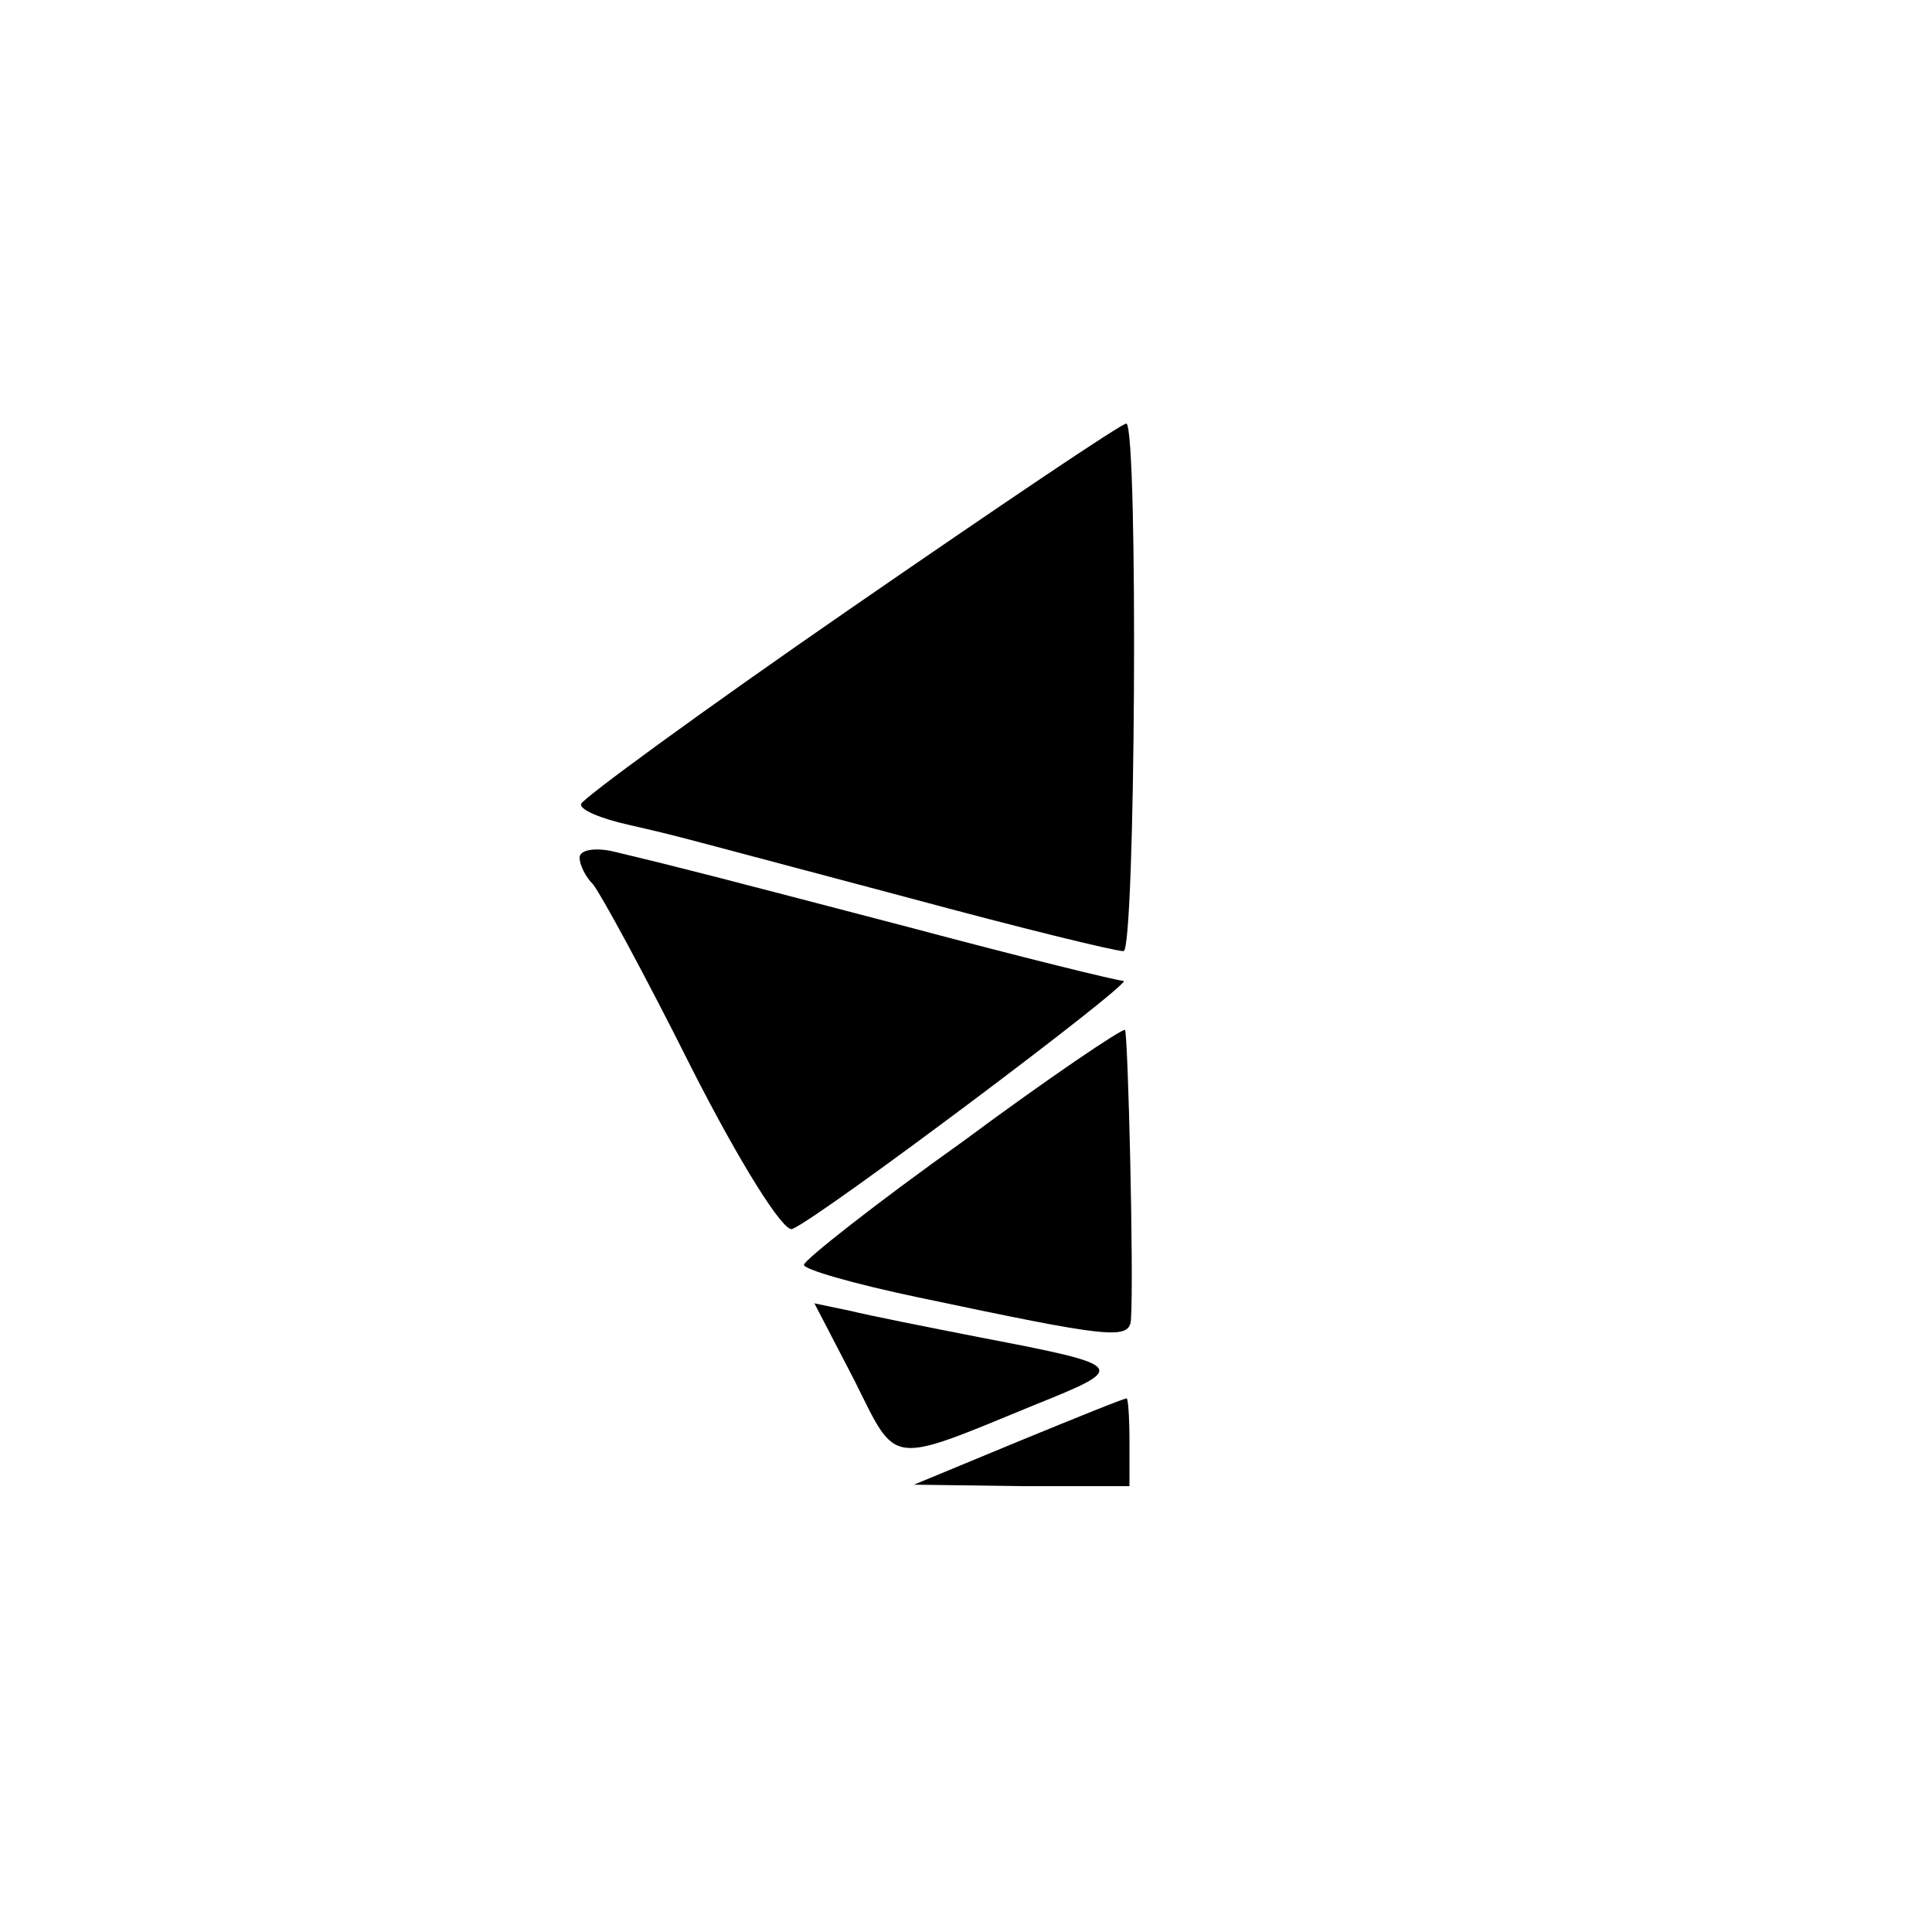 <?xml version="1.0" standalone="no"?>
<!DOCTYPE svg PUBLIC "-//W3C//DTD SVG 20010904//EN"
 "http://www.w3.org/TR/2001/REC-SVG-20010904/DTD/svg10.dtd">
<svg version="1.0" xmlns="http://www.w3.org/2000/svg"
 width="130pt" height="130pt" viewBox="0 0 130 130"
 preserveAspectRatio="xMidYMid meet">
<g transform="translate(0,130) scale(0.1,-0.1)"
fill="#000000" stroke="none">
<path d="M573 891 c-100 -69 -182 -129 -182 -132 -1 -4 14 -10 32 -14 39 -9
22 -5 188 -49 74 -20 139 -36 145 -36 8 0 10 349 2 355 -2 1 -85 -55 -185
-124z"/>
<path d="M390 723 c0 -5 4 -13 9 -18 5 -6 35 -61 66 -123 33 -65 62 -111 68
-109 18 7 231 167 223 167 -4 0 -69 16 -144 36 -134 35 -153 40 -199 51 -13 3
-23 1 -23 -4z"/>
<path d="M648 532 c-59 -42 -107 -80 -107 -83 -1 -3 34 -13 77 -22 128 -27
142 -29 143 -15 2 30 -2 192 -4 195 -2 1 -51 -32 -109 -75z"/>
<path d="M575 371 c29 -58 22 -57 122 -16 62 25 62 26 -37 45 -36 7 -76 15
-88 18 l-24 5 27 -52z"/>
<path d="M685 330 l-70 -29 73 -1 72 0 0 30 c0 17 -1 30 -2 29 -2 0 -34 -13
-73 -29z"/>
</g>
</svg>
